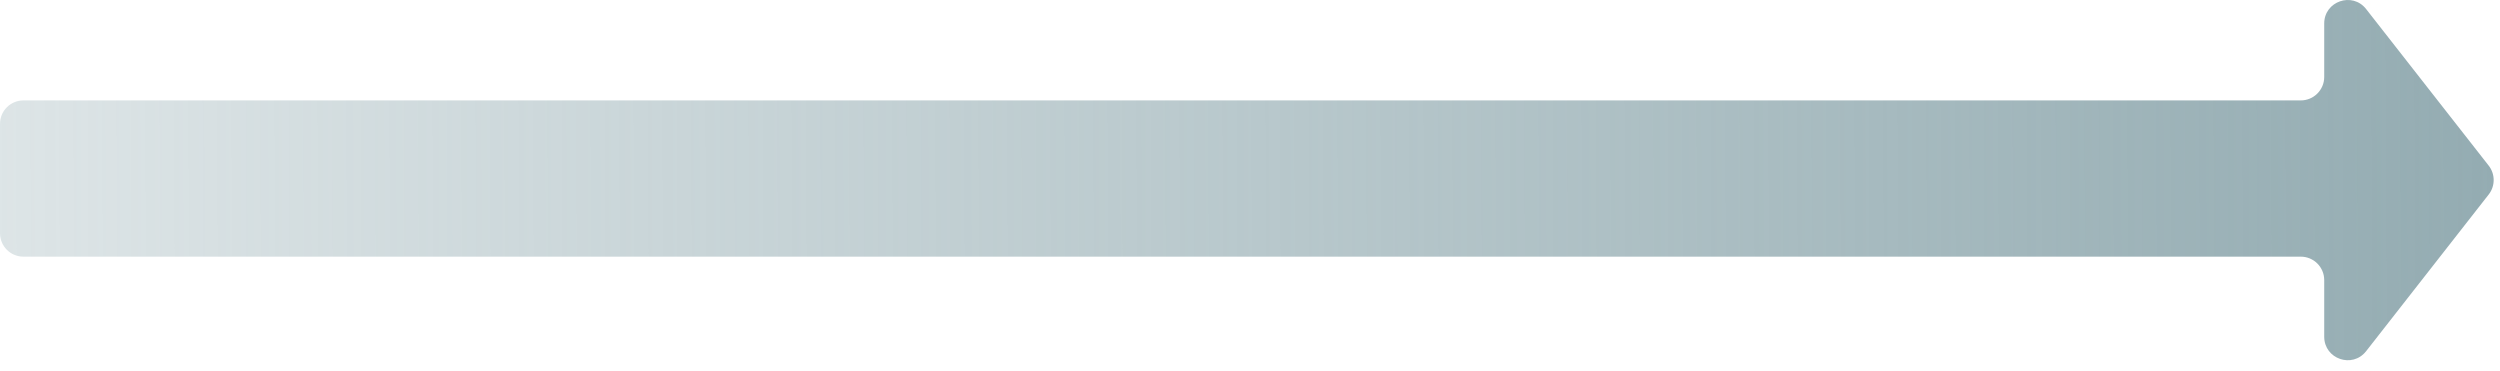 <svg width="128" height="19" viewBox="0 0 128 19" fill="none" xmlns="http://www.w3.org/2000/svg">
<path d="M121.145 17.981C120.442 18.88 119 18.382 119 17.241V14.341C119 13.678 118.463 13.141 117.8 13.141L1.2 13.141C0.537 13.141 0 12.603 0 11.941V6.341C0 5.678 0.537 5.141 1.2 5.141L117.8 5.141C118.463 5.141 119 4.603 119 3.941V1.202C119 0.062 120.442 -0.436 121.145 0.463L127.421 8.48C127.761 8.915 127.761 9.525 127.421 9.959L121.145 17.981Z" fill="url(#paint0_linear_398_2493)"/>
<defs>
<linearGradient id="paint0_linear_398_2493" x1="127.676" y1="9.332" x2="-59.819" y2="10.271" gradientUnits="userSpaceOnUse">
<stop stop-color="#94ACB2"/>
<stop offset="1" stop-color="#94ACB2" stop-opacity="0"/>
</linearGradient>
</defs>
</svg>
